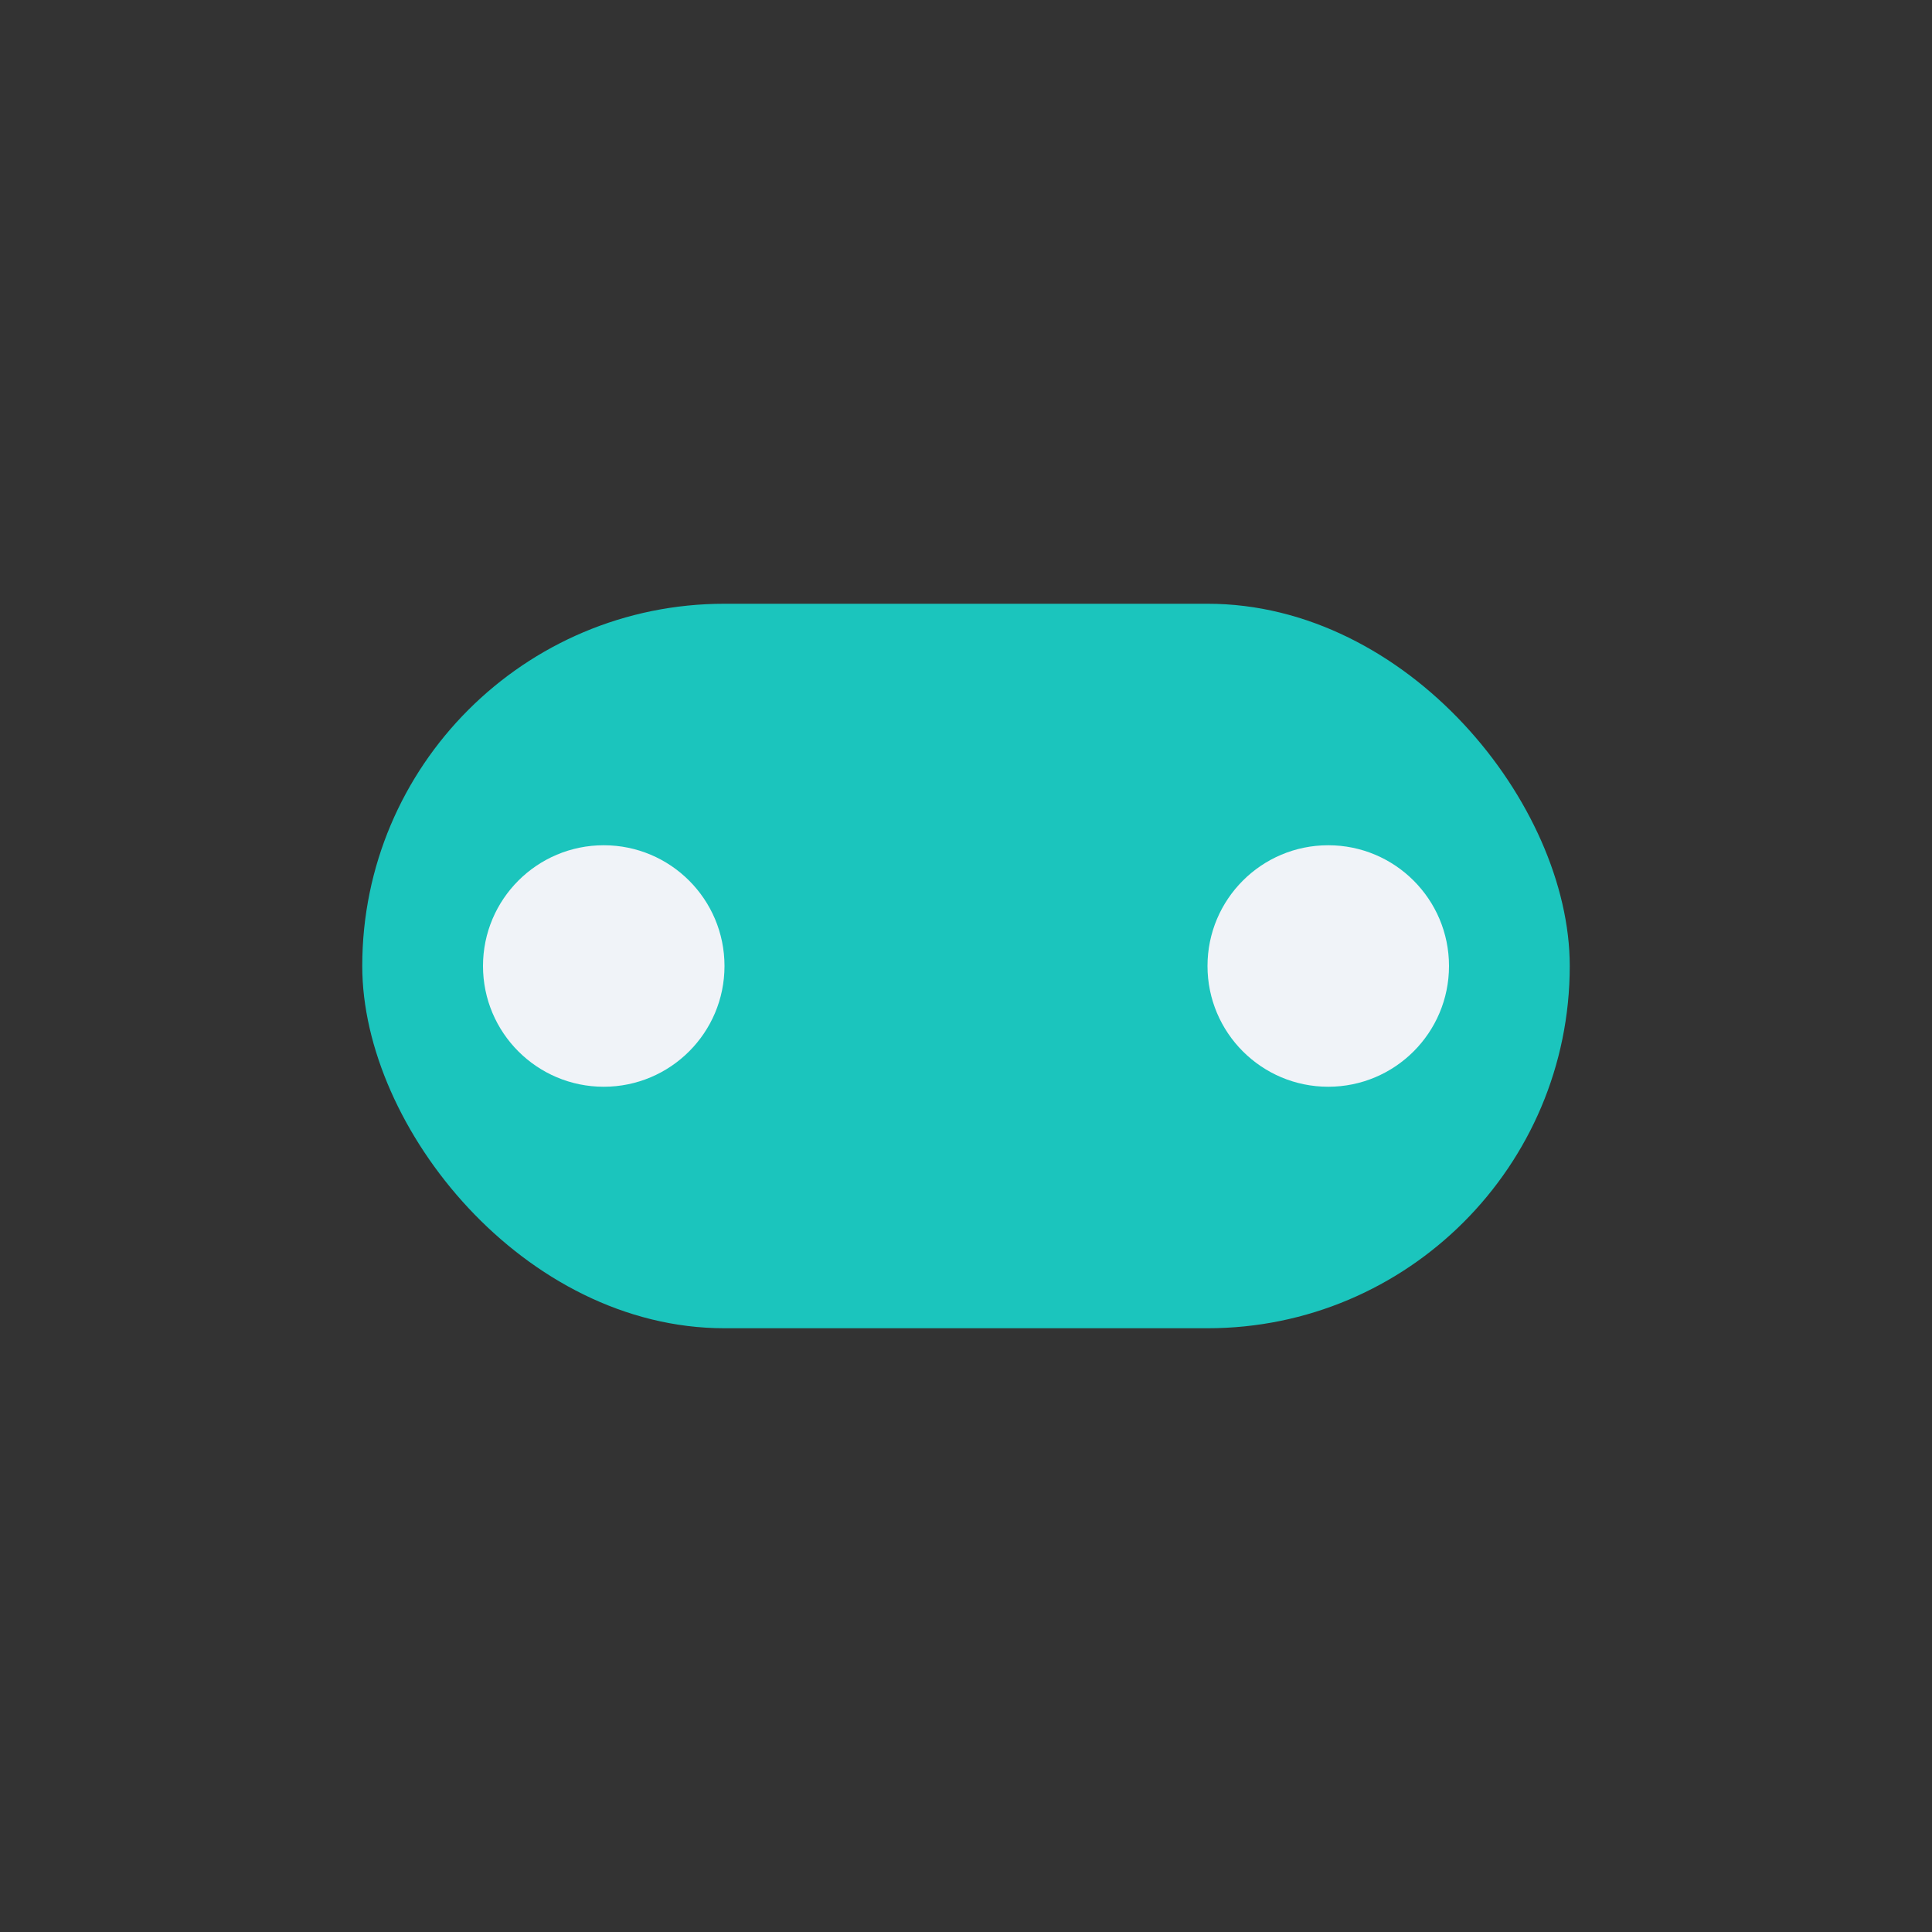 <?xml version="1.0" encoding="UTF-8"?>
<svg xmlns="http://www.w3.org/2000/svg" width="32" height="32" viewBox="0 0 32 32"><rect x="0" y="0" width="32" height="32" fill="#333333" stroke="none"/><rect x="6" y="10" width="20" height="12" rx="6" fill="#1BC5BD"/><circle cx="10" cy="16" r="2" fill="#F0F3F8"/><circle cx="22" cy="16" r="2" fill="#F0F3F8"/></svg>